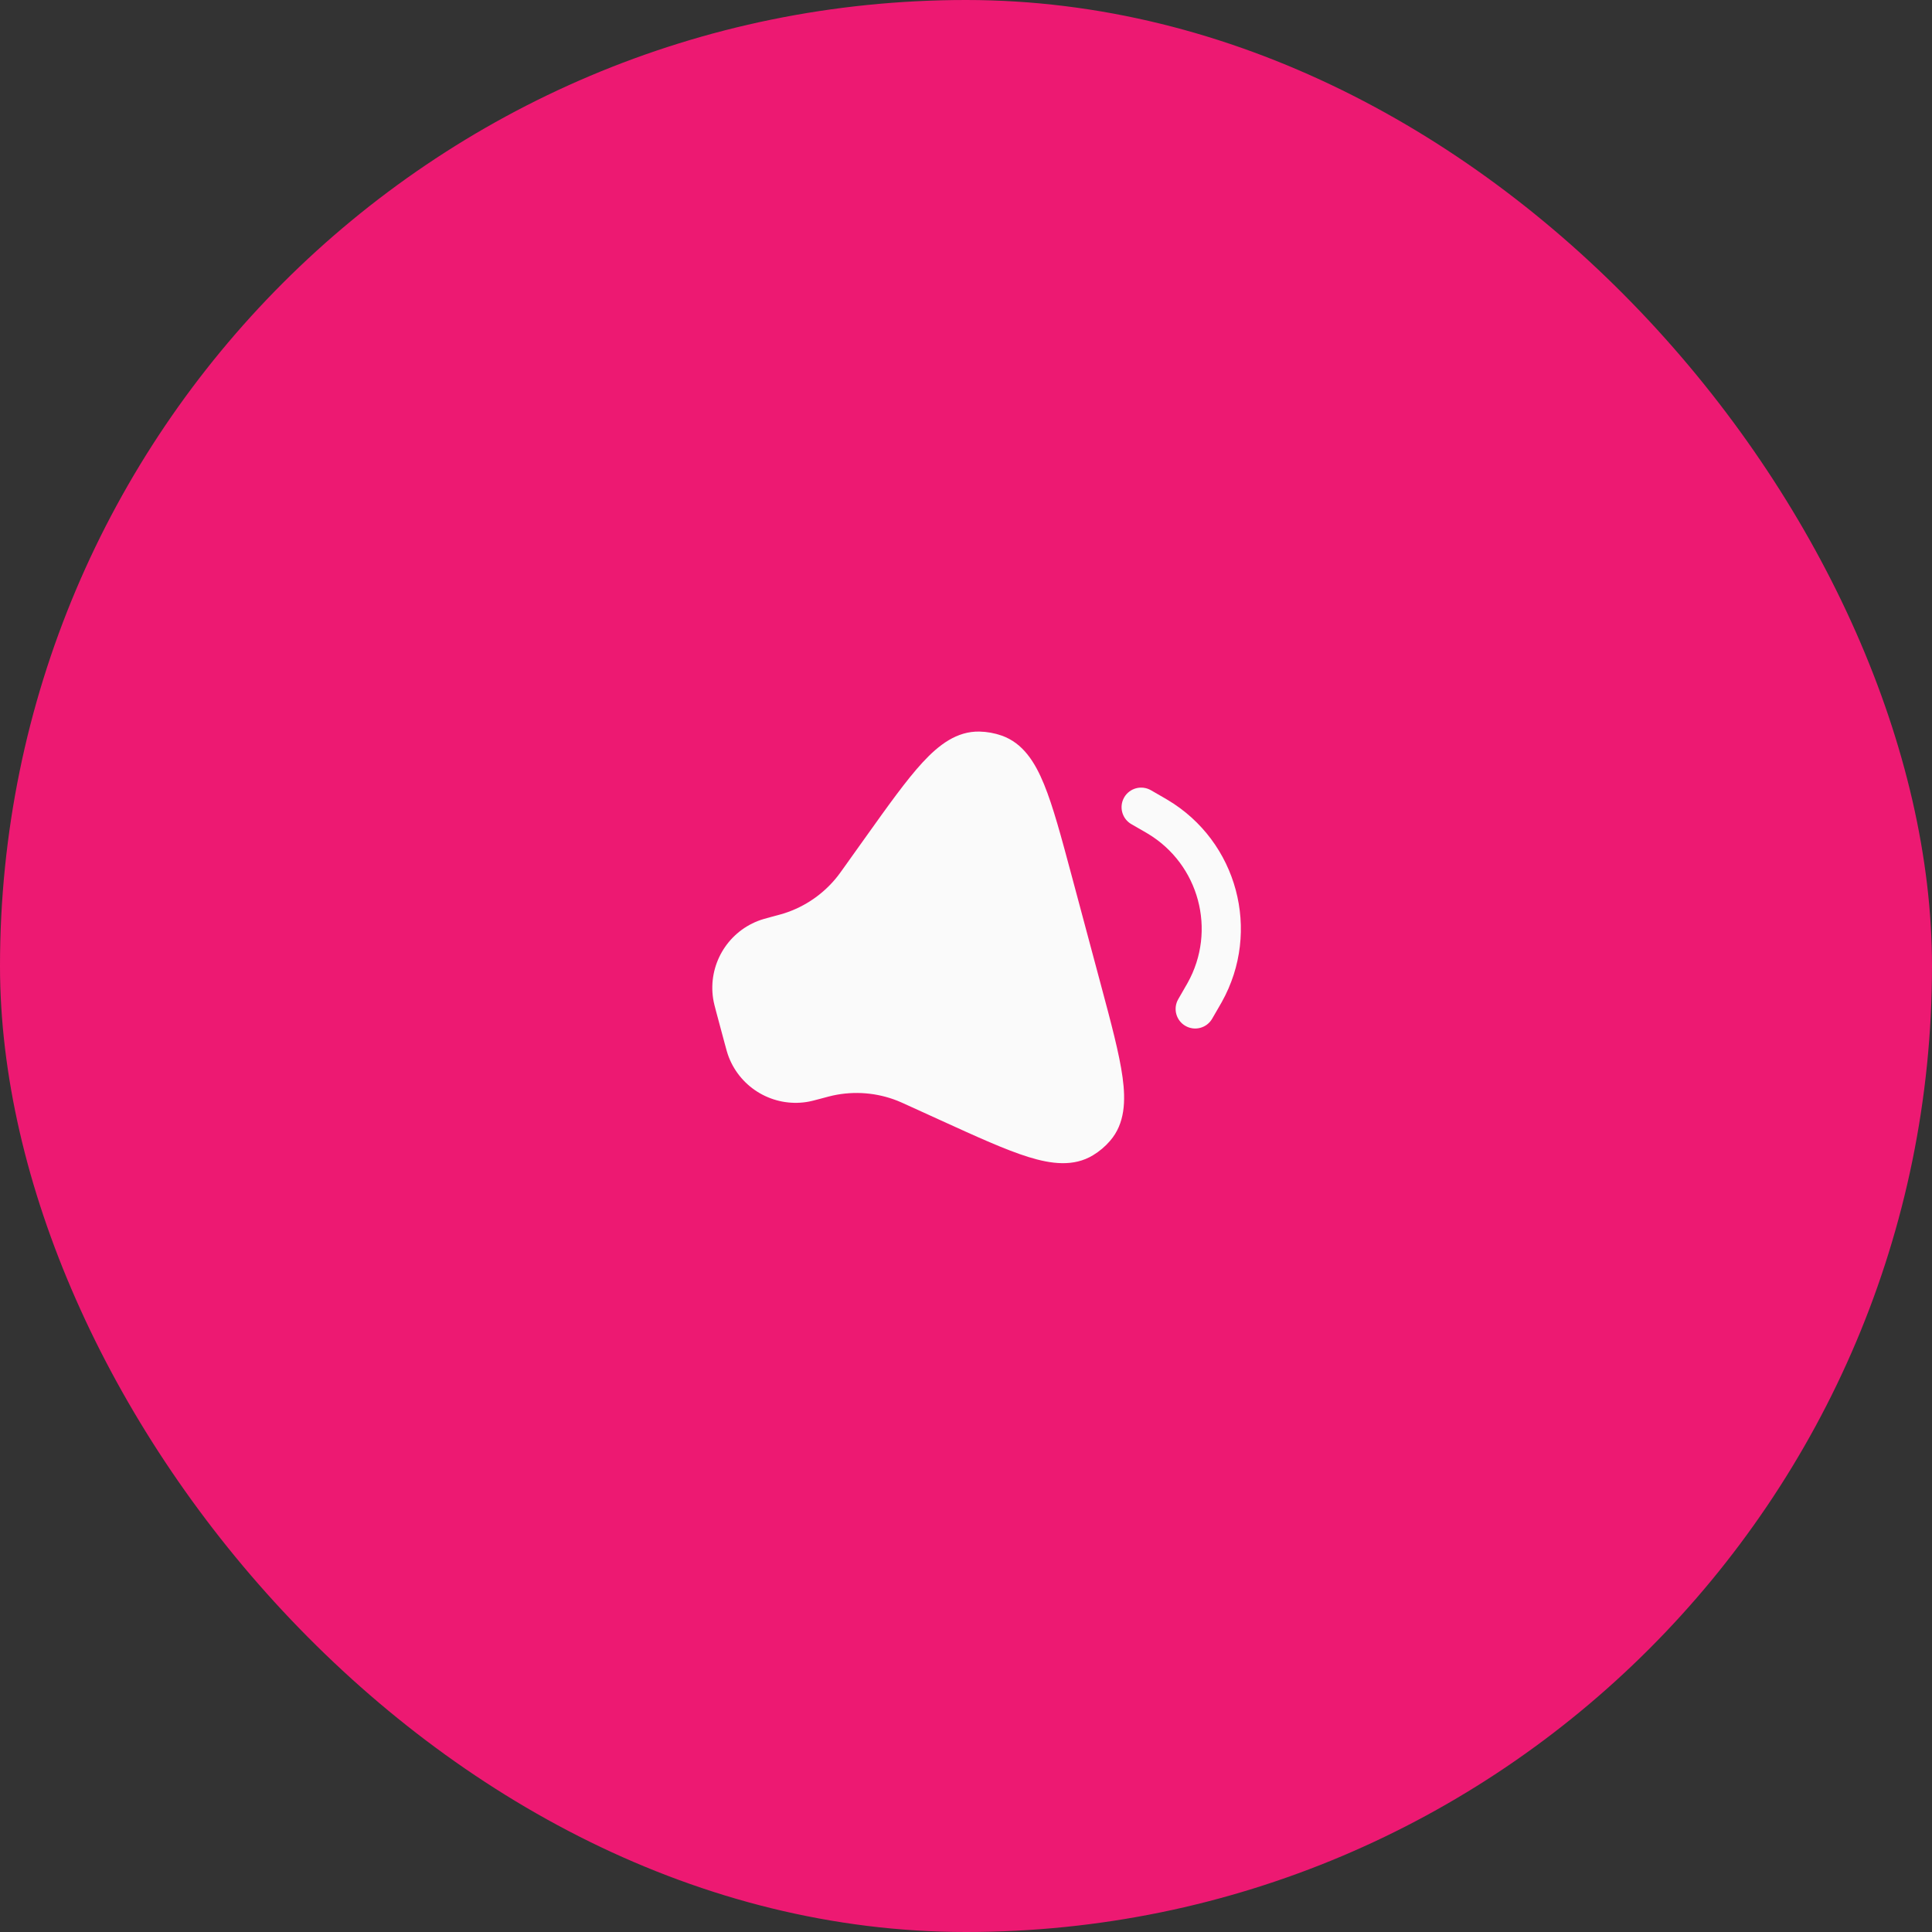 <svg width="74" height="74" viewBox="0 0 74 74" fill="none" xmlns="http://www.w3.org/2000/svg">
<rect x="0" y="0" width="74" height="74" fill="#333333" stroke="none"/>
<rect width="74" height="74" rx="37" fill="#ED1972"/>
<g clip-path="url(#clip0_4232_1508)">
<path d="M37.517 28.021C36.648 28.002 35.959 28.531 35.341 29.199C34.721 29.87 34.015 30.86 33.132 32.098L32.349 33.195C32.199 33.406 32.138 33.491 32.076 33.569C31.553 34.231 30.844 34.723 30.041 34.981C29.946 35.011 29.845 35.039 29.595 35.105L29.555 35.116C29.34 35.174 29.174 35.218 29.03 35.275C27.834 35.743 27.122 36.977 27.314 38.247C27.337 38.4 27.382 38.566 27.439 38.781L27.758 39.969C27.815 40.184 27.86 40.35 27.916 40.494C28.384 41.69 29.619 42.403 30.889 42.21C31.041 42.187 31.207 42.142 31.422 42.085L31.462 42.074C31.712 42.007 31.813 41.98 31.91 41.959C32.736 41.781 33.595 41.852 34.379 42.164C34.472 42.201 34.567 42.244 34.802 42.351L36.029 42.91C37.413 43.541 38.519 44.045 39.392 44.316C40.261 44.585 41.122 44.7 41.866 44.248C42.112 44.099 42.334 43.911 42.522 43.692C43.09 43.033 43.12 42.165 42.997 41.264C42.873 40.358 42.559 39.184 42.165 37.715L41.044 33.529C40.65 32.06 40.336 30.886 39.989 30.04C39.645 29.198 39.185 28.461 38.364 28.174C38.092 28.079 37.806 28.027 37.517 28.021Z" fill="#FAFAFA"/>
<path d="M44.084 30.268C43.725 30.061 43.266 30.183 43.059 30.542C42.852 30.901 42.975 31.36 43.334 31.567L43.823 31.849C43.899 31.893 43.93 31.911 43.955 31.926C45.93 33.104 46.609 35.64 45.488 37.648C45.474 37.673 45.456 37.704 45.412 37.78L45.13 38.27C44.922 38.628 45.045 39.087 45.404 39.294C45.763 39.501 46.221 39.378 46.428 39.02L46.715 38.523C46.754 38.456 46.778 38.415 46.798 38.379C48.315 35.662 47.395 32.232 44.723 30.638C44.688 30.617 44.647 30.593 44.58 30.554L44.084 30.268Z" fill="#FAFAFA"/>
</g>
<defs>
<clipPath id="clip0_4232_1508">
<rect width="24" height="24" fill="white" transform="translate(25 25)"/>
</clipPath>
</defs>
</svg>
